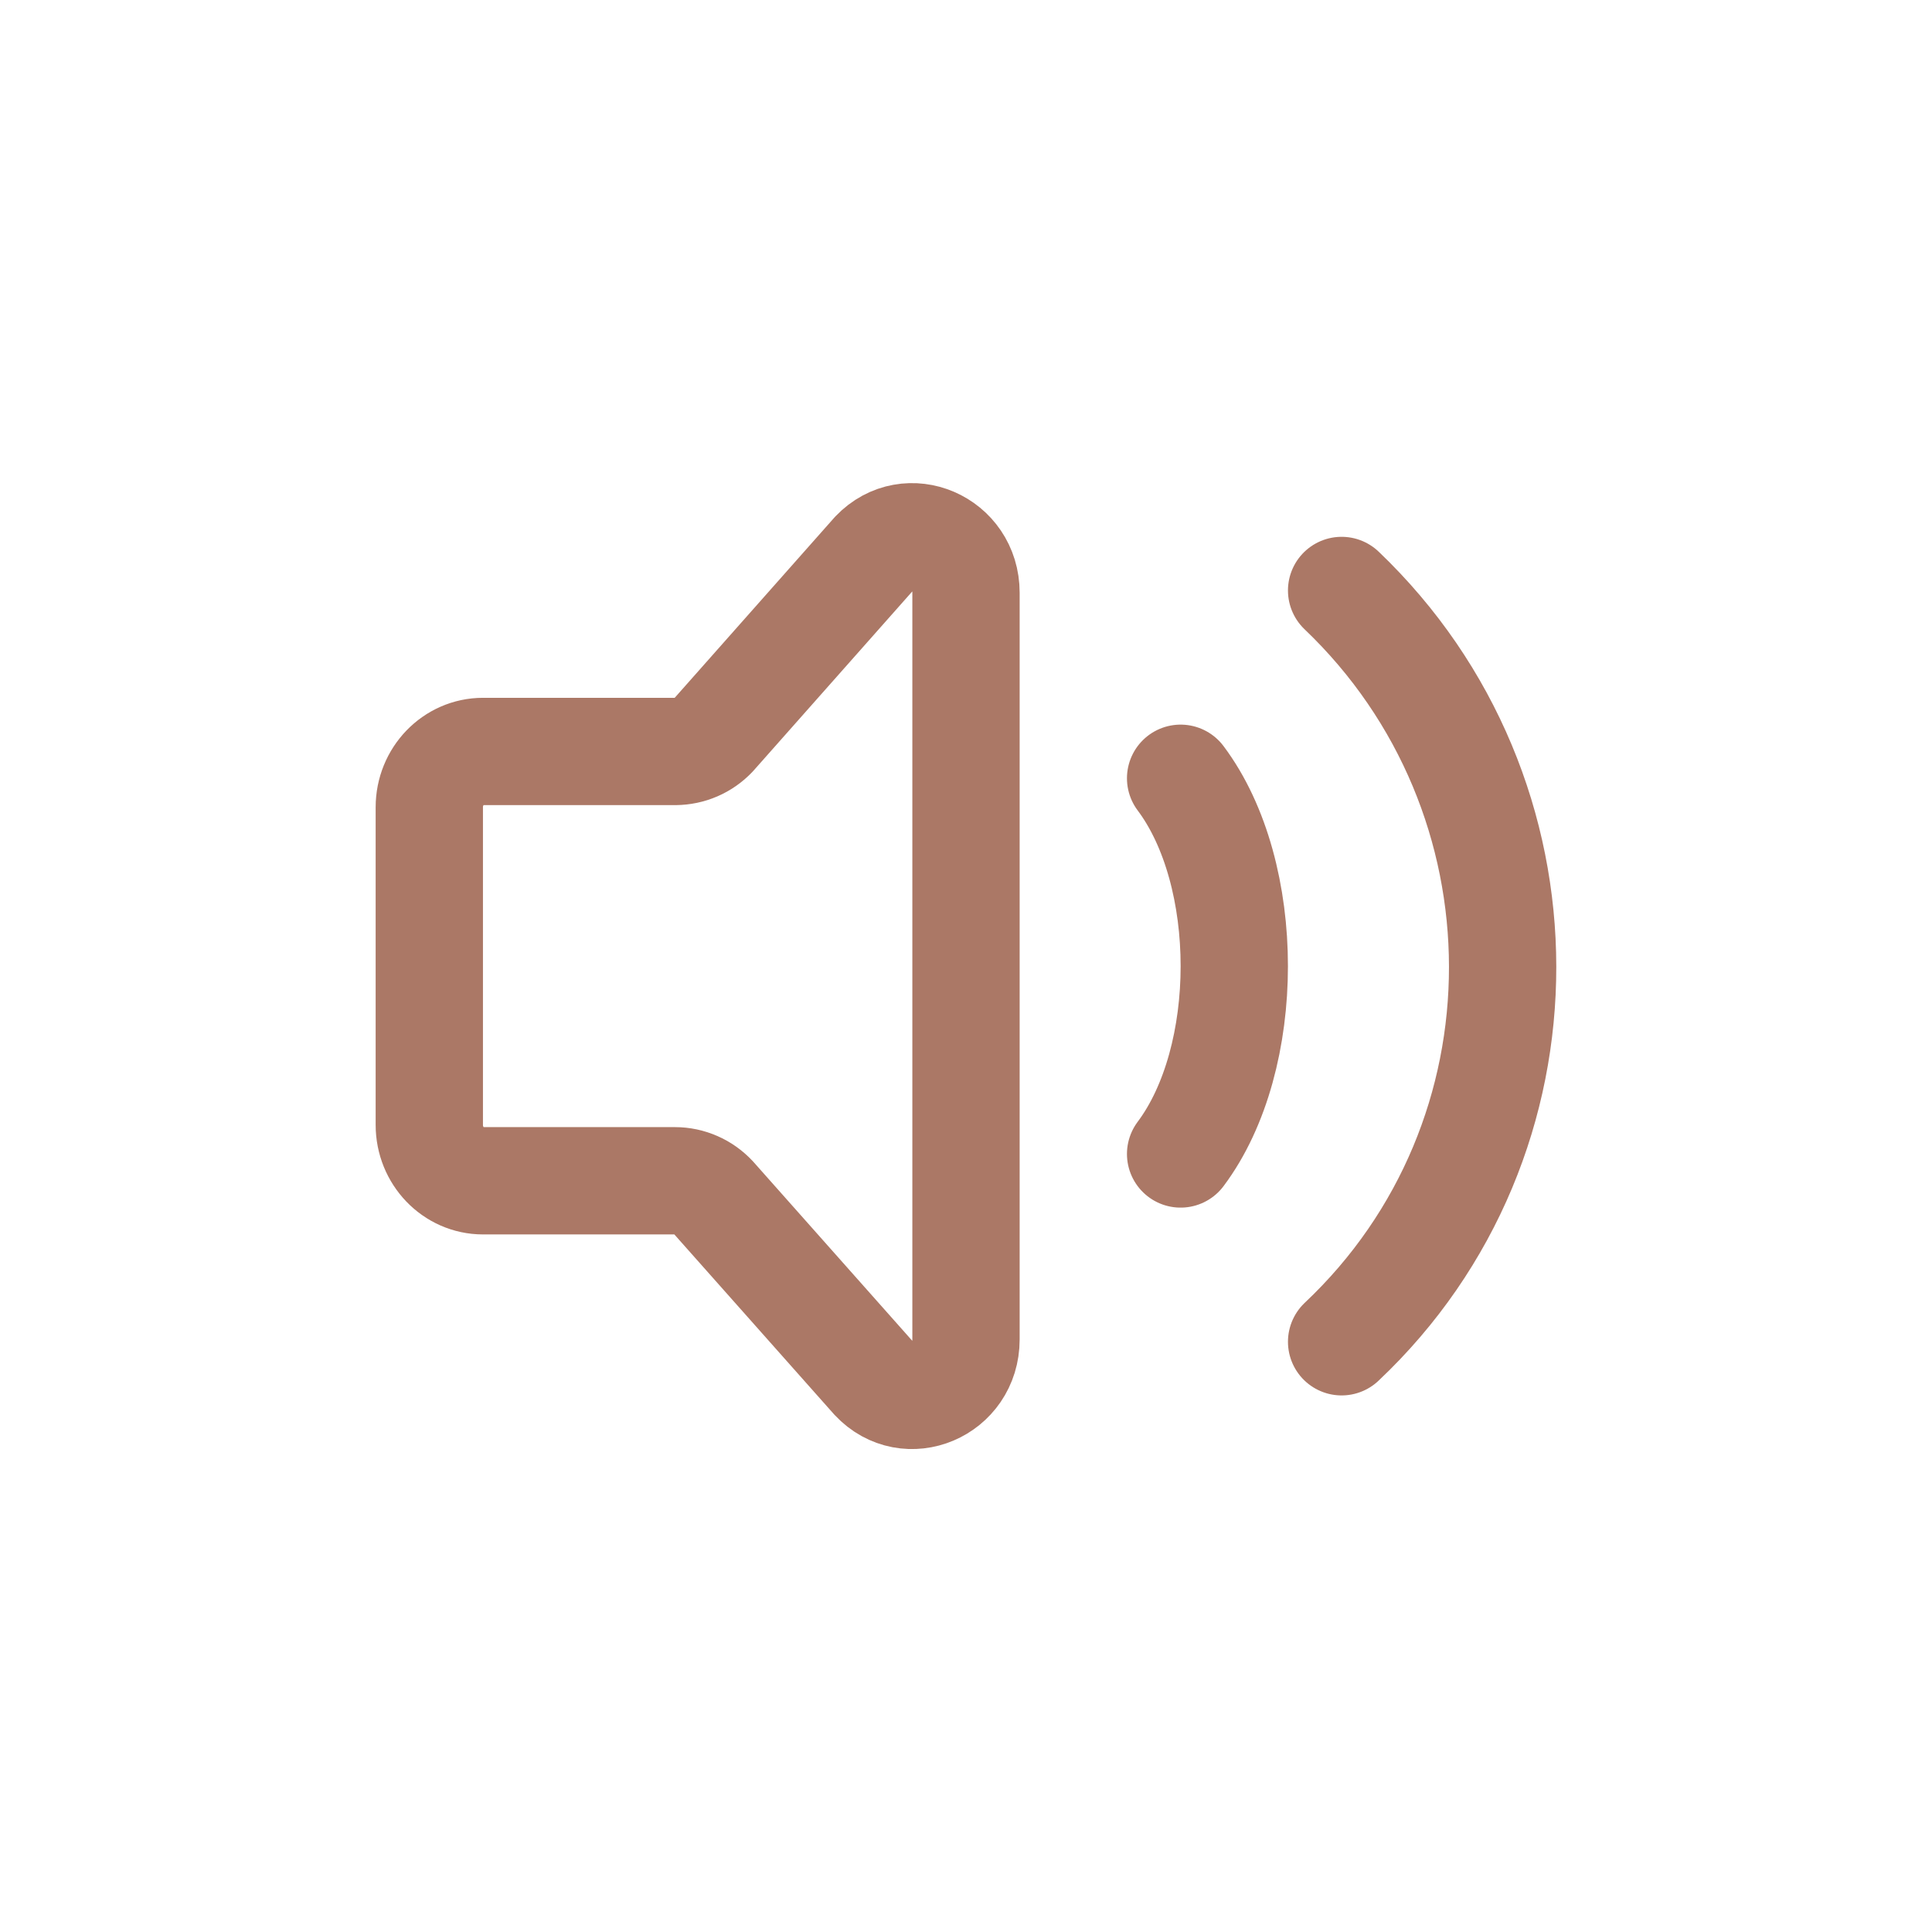<?xml version="1.0" encoding="UTF-8"?> <svg xmlns="http://www.w3.org/2000/svg" width="24" height="24" viewBox="0 0 24 24" fill="none"> <path d="M14.666 9.668C15.555 10.853 15.555 13.149 14.666 14.335M16.666 7.335C19.325 9.873 19.341 14.146 16.666 16.668M5.333 13.974V10.028C5.333 9.645 5.632 9.335 6 9.335H8.39C8.479 9.334 8.566 9.316 8.647 9.281C8.728 9.246 8.801 9.195 8.862 9.131L10.862 6.873C11.282 6.435 12 6.745 12 7.363V16.639C12 17.262 11.273 17.569 10.856 17.123L8.862 14.877C8.801 14.812 8.728 14.759 8.645 14.723C8.563 14.687 8.475 14.668 8.385 14.668H6C5.632 14.668 5.333 14.357 5.333 13.974Z" stroke="#AB7866" stroke-width="1.333" stroke-linecap="round" stroke-linejoin="round"></path> </svg> 